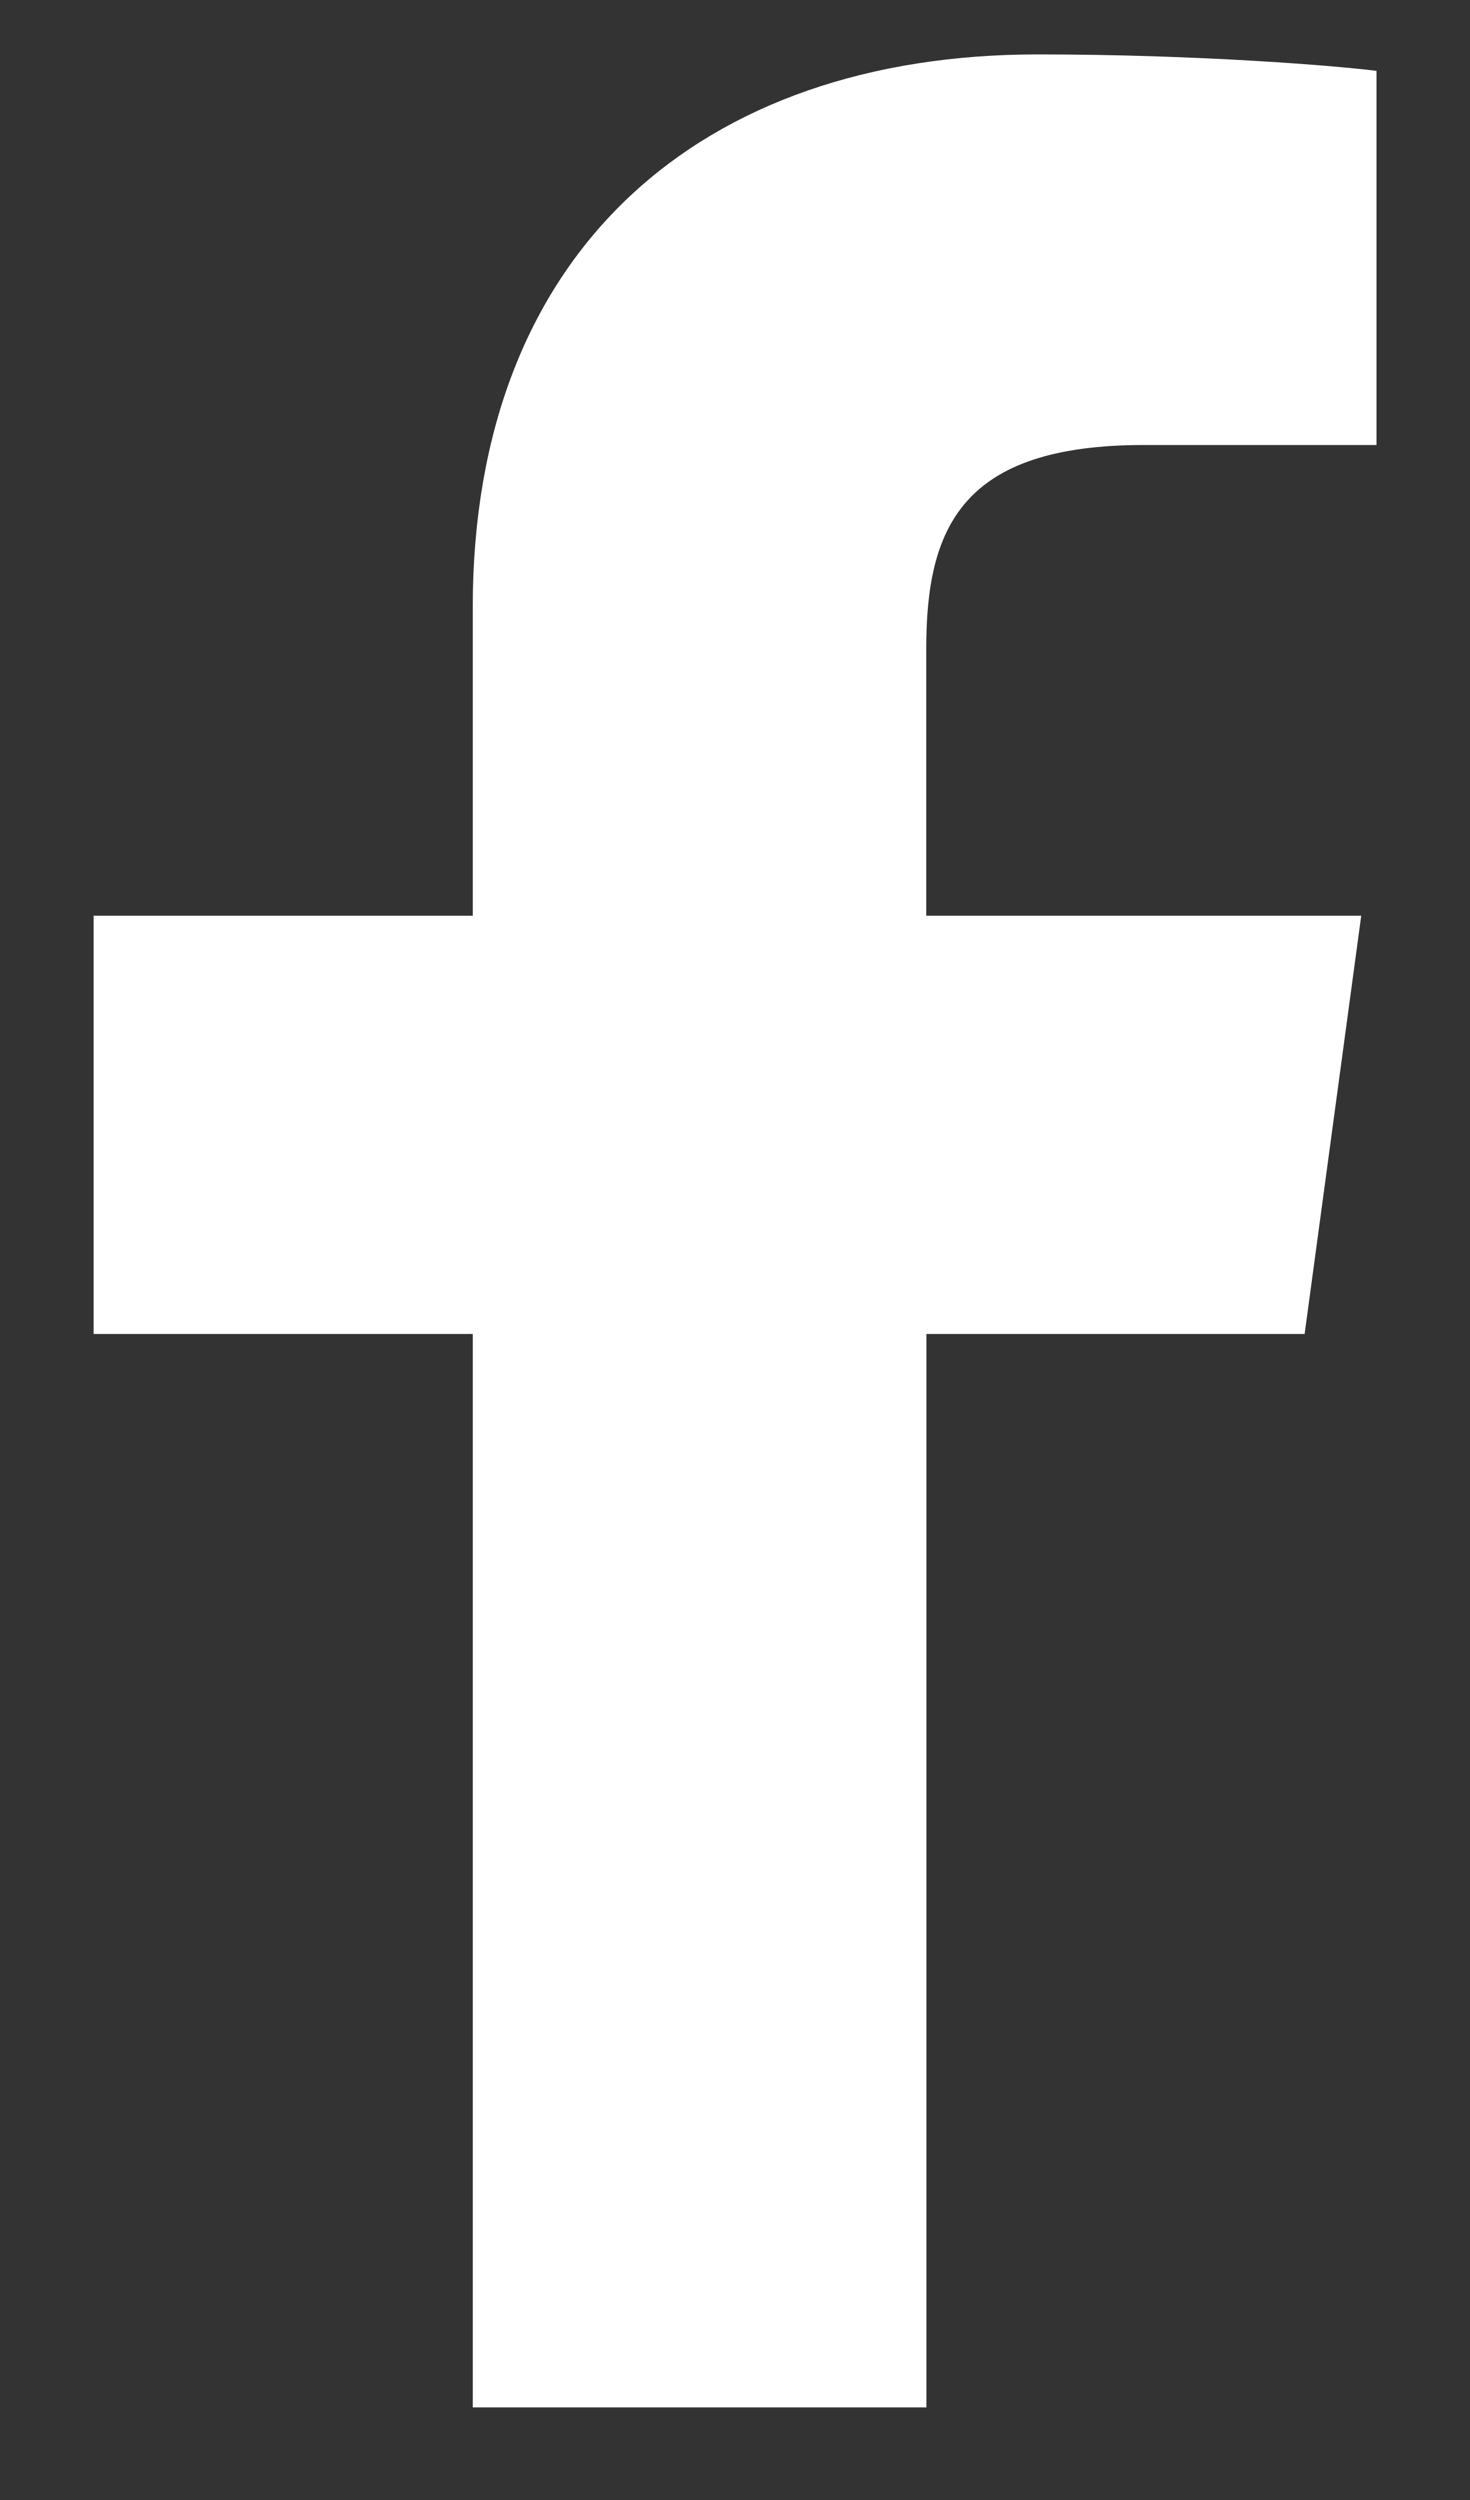 <svg width="10" height="17" viewBox="0 0 10 17" fill="none" xmlns="http://www.w3.org/2000/svg">
<rect x="0" y="0" width="10" height="17" fill="#333333" stroke="none"/>
<path d="M6.302 16.37V9.071H8.875L9.26 6.227H6.301V4.411C6.301 3.587 6.542 3.026 7.782 3.026L9.364 3.026V0.482C9.09 0.447 8.151 0.37 7.059 0.37C4.778 0.37 3.216 1.695 3.216 4.129V6.227H0.637V9.071H3.216V16.37H6.302V16.37Z" fill="white"/>
</svg>
